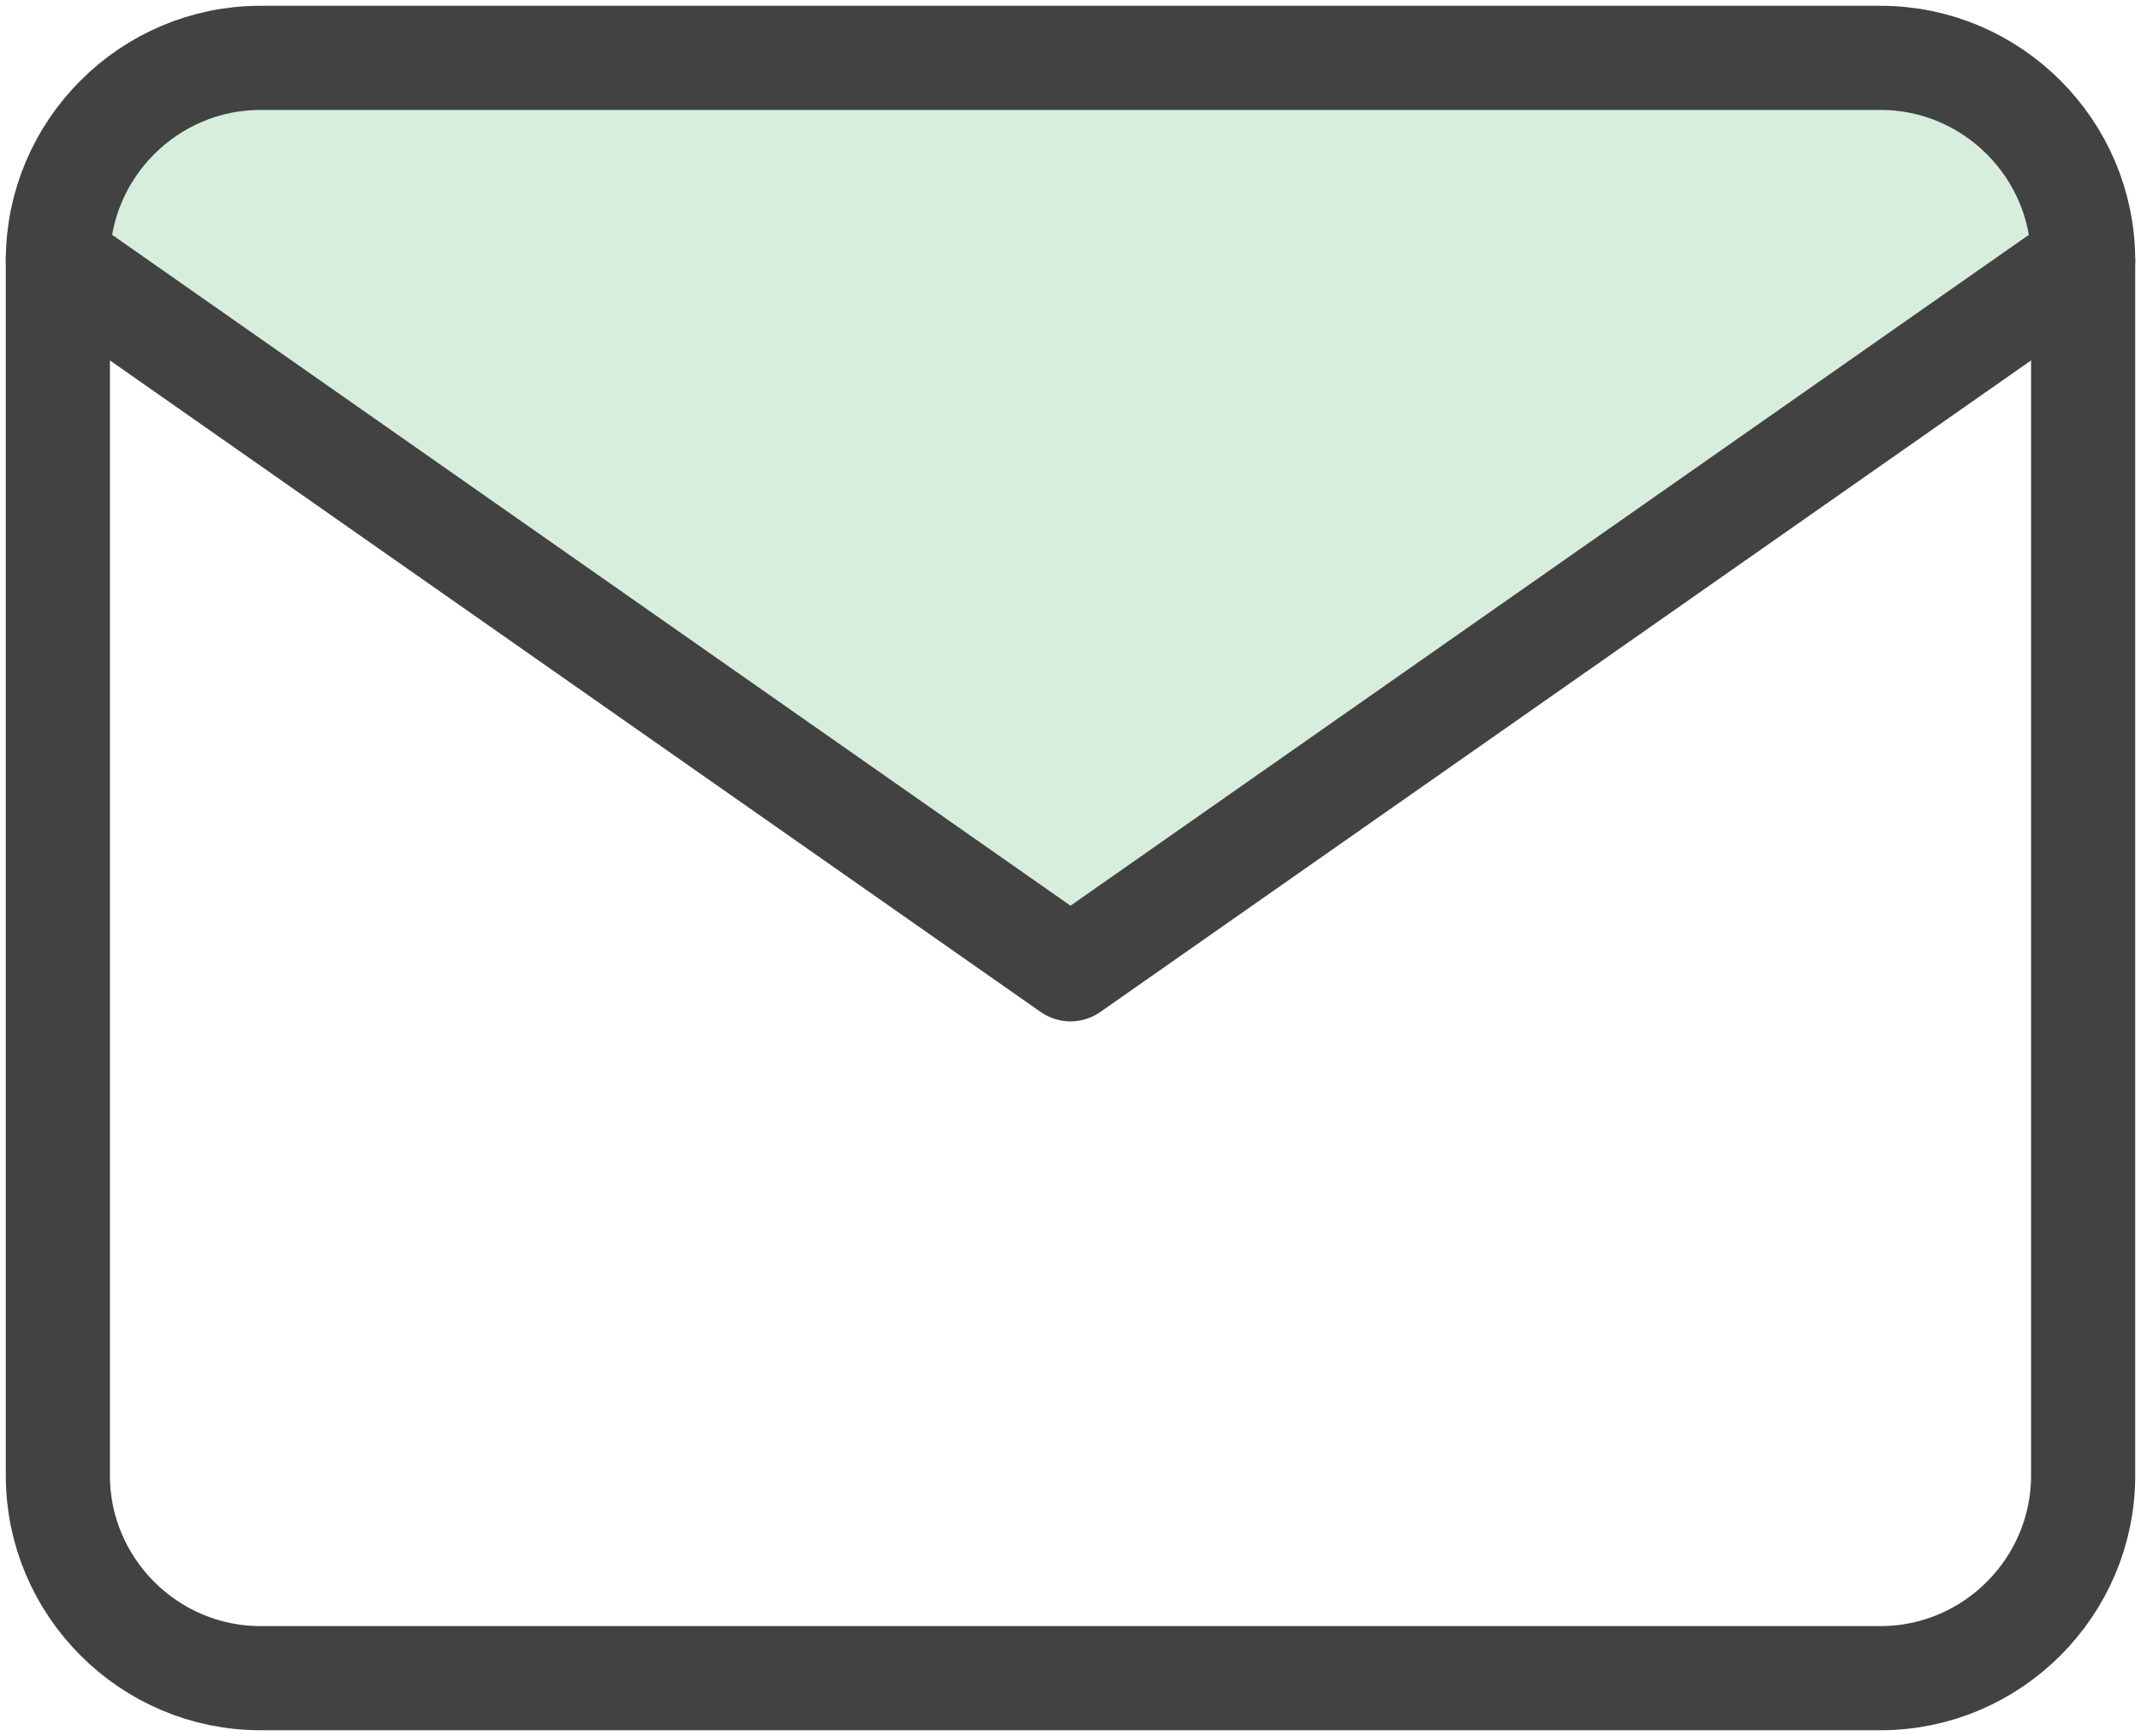<?xml version="1.0" encoding="UTF-8"?>
<svg width="37px" height="30px" viewBox="0 0 37 30" version="1.1" xmlns="http://www.w3.org/2000/svg" xmlns:xlink="http://www.w3.org/1999/xlink">
    <title>3B9DBFED-D8EC-4326-9B35-CFEF4528830C</title>
    <g id="Final-Draft" stroke="none" stroke-width="1" fill="none" fill-rule="evenodd">
        <g id="01_Homepage-Copy-8" transform="translate(-733, -1069)">
            <g id="mail-(7)" transform="translate(734, 1070)">
                <path d="M0,4 L18,16 L35,3 C34.333,1 33.333,0 32,0 C30.667,0 21,0 3,0 L1,1 C0.803,1.591 0.47,2.591 0,4 Z" id="Path-18" fill="#D7EEDC"></path>
                <path d="M3.5,0 L31.5,0 C33.425,0 35,1.575 35,3.5 L35,24.5 C35,26.425 33.425,28 31.5,28 L3.5,28 C1.575,28 0,26.425 0,24.5 L0,3.5 C0,1.575 1.575,0 3.5,0 Z" id="Path" stroke="#424242" stroke-width="1.8" stroke-linecap="round" stroke-linejoin="round"></path>
                <polyline id="Path" stroke="#424242" stroke-width="1.8" stroke-linecap="round" stroke-linejoin="round" points="35 3.5 30.32 6.776 17.5 15.75 0 3.5"></polyline>
            </g>
        </g>
    </g>
</svg>